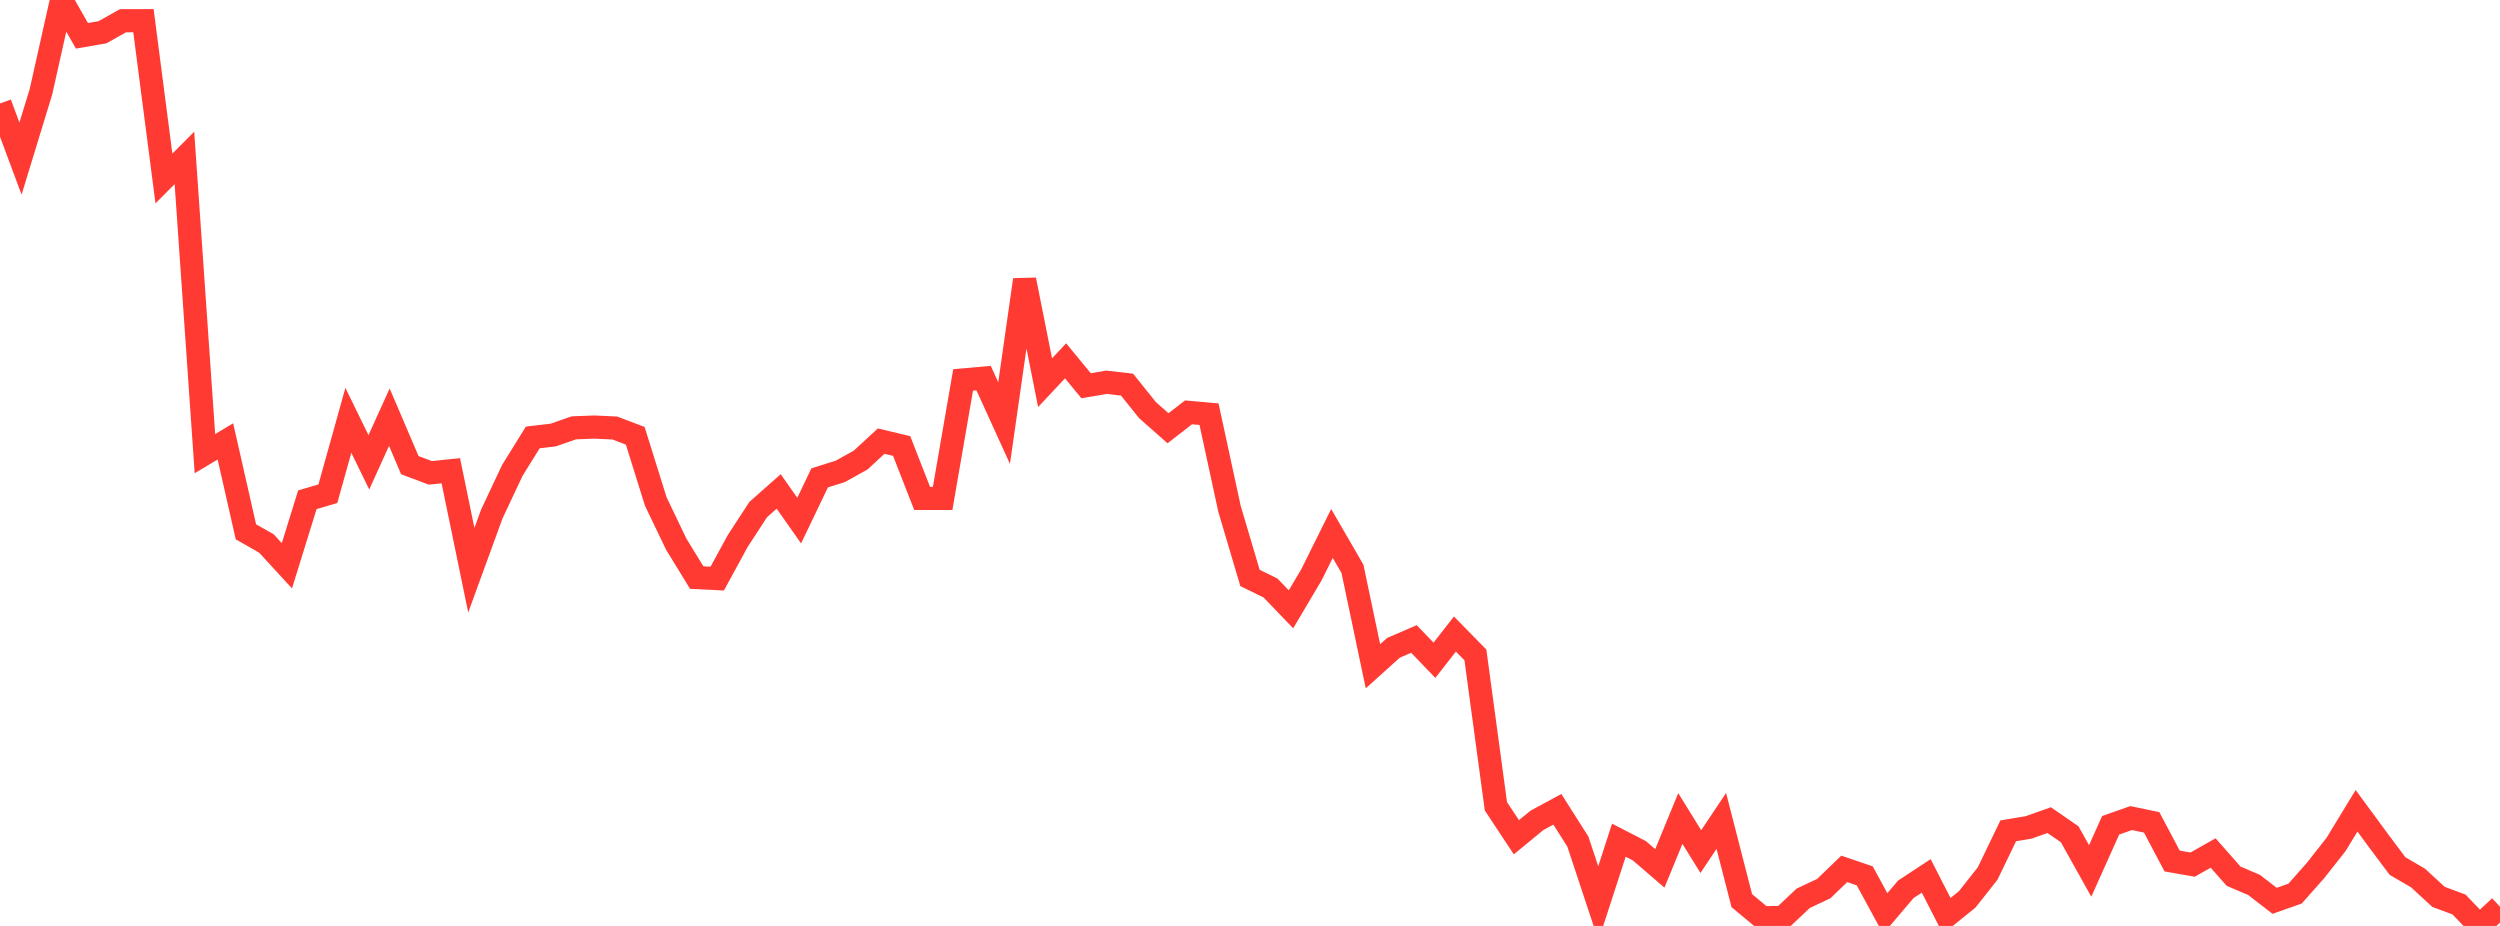 <?xml version="1.0" standalone="no"?>
<!DOCTYPE svg PUBLIC "-//W3C//DTD SVG 1.1//EN" "http://www.w3.org/Graphics/SVG/1.1/DTD/svg11.dtd">

<svg width="135" height="50" viewBox="0 0 135 50" preserveAspectRatio="none" 
  xmlns="http://www.w3.org/2000/svg"
  xmlns:xlink="http://www.w3.org/1999/xlink">


<polyline points="0.0, 5.591 1.107, 8.565 2.213, 4.948 3.32, 0.0 4.426, 1.934 5.533, 1.742 6.639, 1.12 7.746, 1.117 8.852, 9.638 9.959, 8.527 11.066, 24.497 12.172, 23.836 13.279, 28.718 14.385, 29.347 15.492, 30.551 16.598, 26.987 17.705, 26.661 18.811, 22.697 19.918, 24.965 21.025, 22.528 22.131, 25.118 23.238, 25.535 24.344, 25.42 25.451, 30.791 26.557, 27.758 27.664, 25.404 28.77, 23.621 29.877, 23.491 30.984, 23.104 32.09, 23.061 33.197, 23.112 34.303, 23.532 35.41, 27.077 36.516, 29.383 37.623, 31.19 38.73, 31.244 39.836, 29.215 40.943, 27.517 42.049, 26.537 43.156, 28.112 44.262, 25.804 45.369, 25.458 46.475, 24.844 47.582, 23.821 48.689, 24.085 49.795, 26.915 50.902, 26.915 52.008, 20.517 53.115, 20.418 54.221, 22.848 55.328, 15.108 56.434, 20.665 57.541, 19.485 58.648, 20.829 59.754, 20.642 60.861, 20.77 61.967, 22.149 63.074, 23.126 64.18, 22.267 65.287, 22.366 66.393, 27.476 67.5, 31.209 68.607, 31.752 69.713, 32.903 70.82, 31.034 71.926, 28.807 73.033, 30.719 74.139, 35.979 75.246, 34.982 76.352, 34.505 77.459, 35.655 78.566, 34.238 79.672, 35.366 80.779, 43.539 81.885, 45.212 82.992, 44.301 84.098, 43.702 85.205, 45.448 86.311, 48.784 87.418, 45.37 88.525, 45.94 89.631, 46.893 90.738, 44.199 91.844, 45.985 92.951, 44.33 94.057, 48.634 95.164, 49.555 96.27, 49.546 97.377, 48.505 98.484, 47.985 99.59, 46.919 100.697, 47.297 101.803, 49.33 102.91, 48.027 104.016, 47.299 105.123, 49.459 106.23, 48.567 107.336, 47.164 108.443, 44.866 109.549, 44.68 110.656, 44.287 111.762, 45.05 112.869, 47.031 113.975, 44.565 115.082, 44.176 116.189, 44.407 117.295, 46.495 118.402, 46.689 119.508, 46.062 120.615, 47.315 121.721, 47.787 122.828, 48.644 123.934, 48.255 125.041, 47.004 126.148, 45.598 127.254, 43.782 128.361, 45.29 129.467, 46.768 130.574, 47.412 131.68, 48.432 132.787, 48.842 133.893, 50.0 135.0, 48.962" fill="none" stroke="#ff3a33" stroke-width="1.25"/>

</svg>